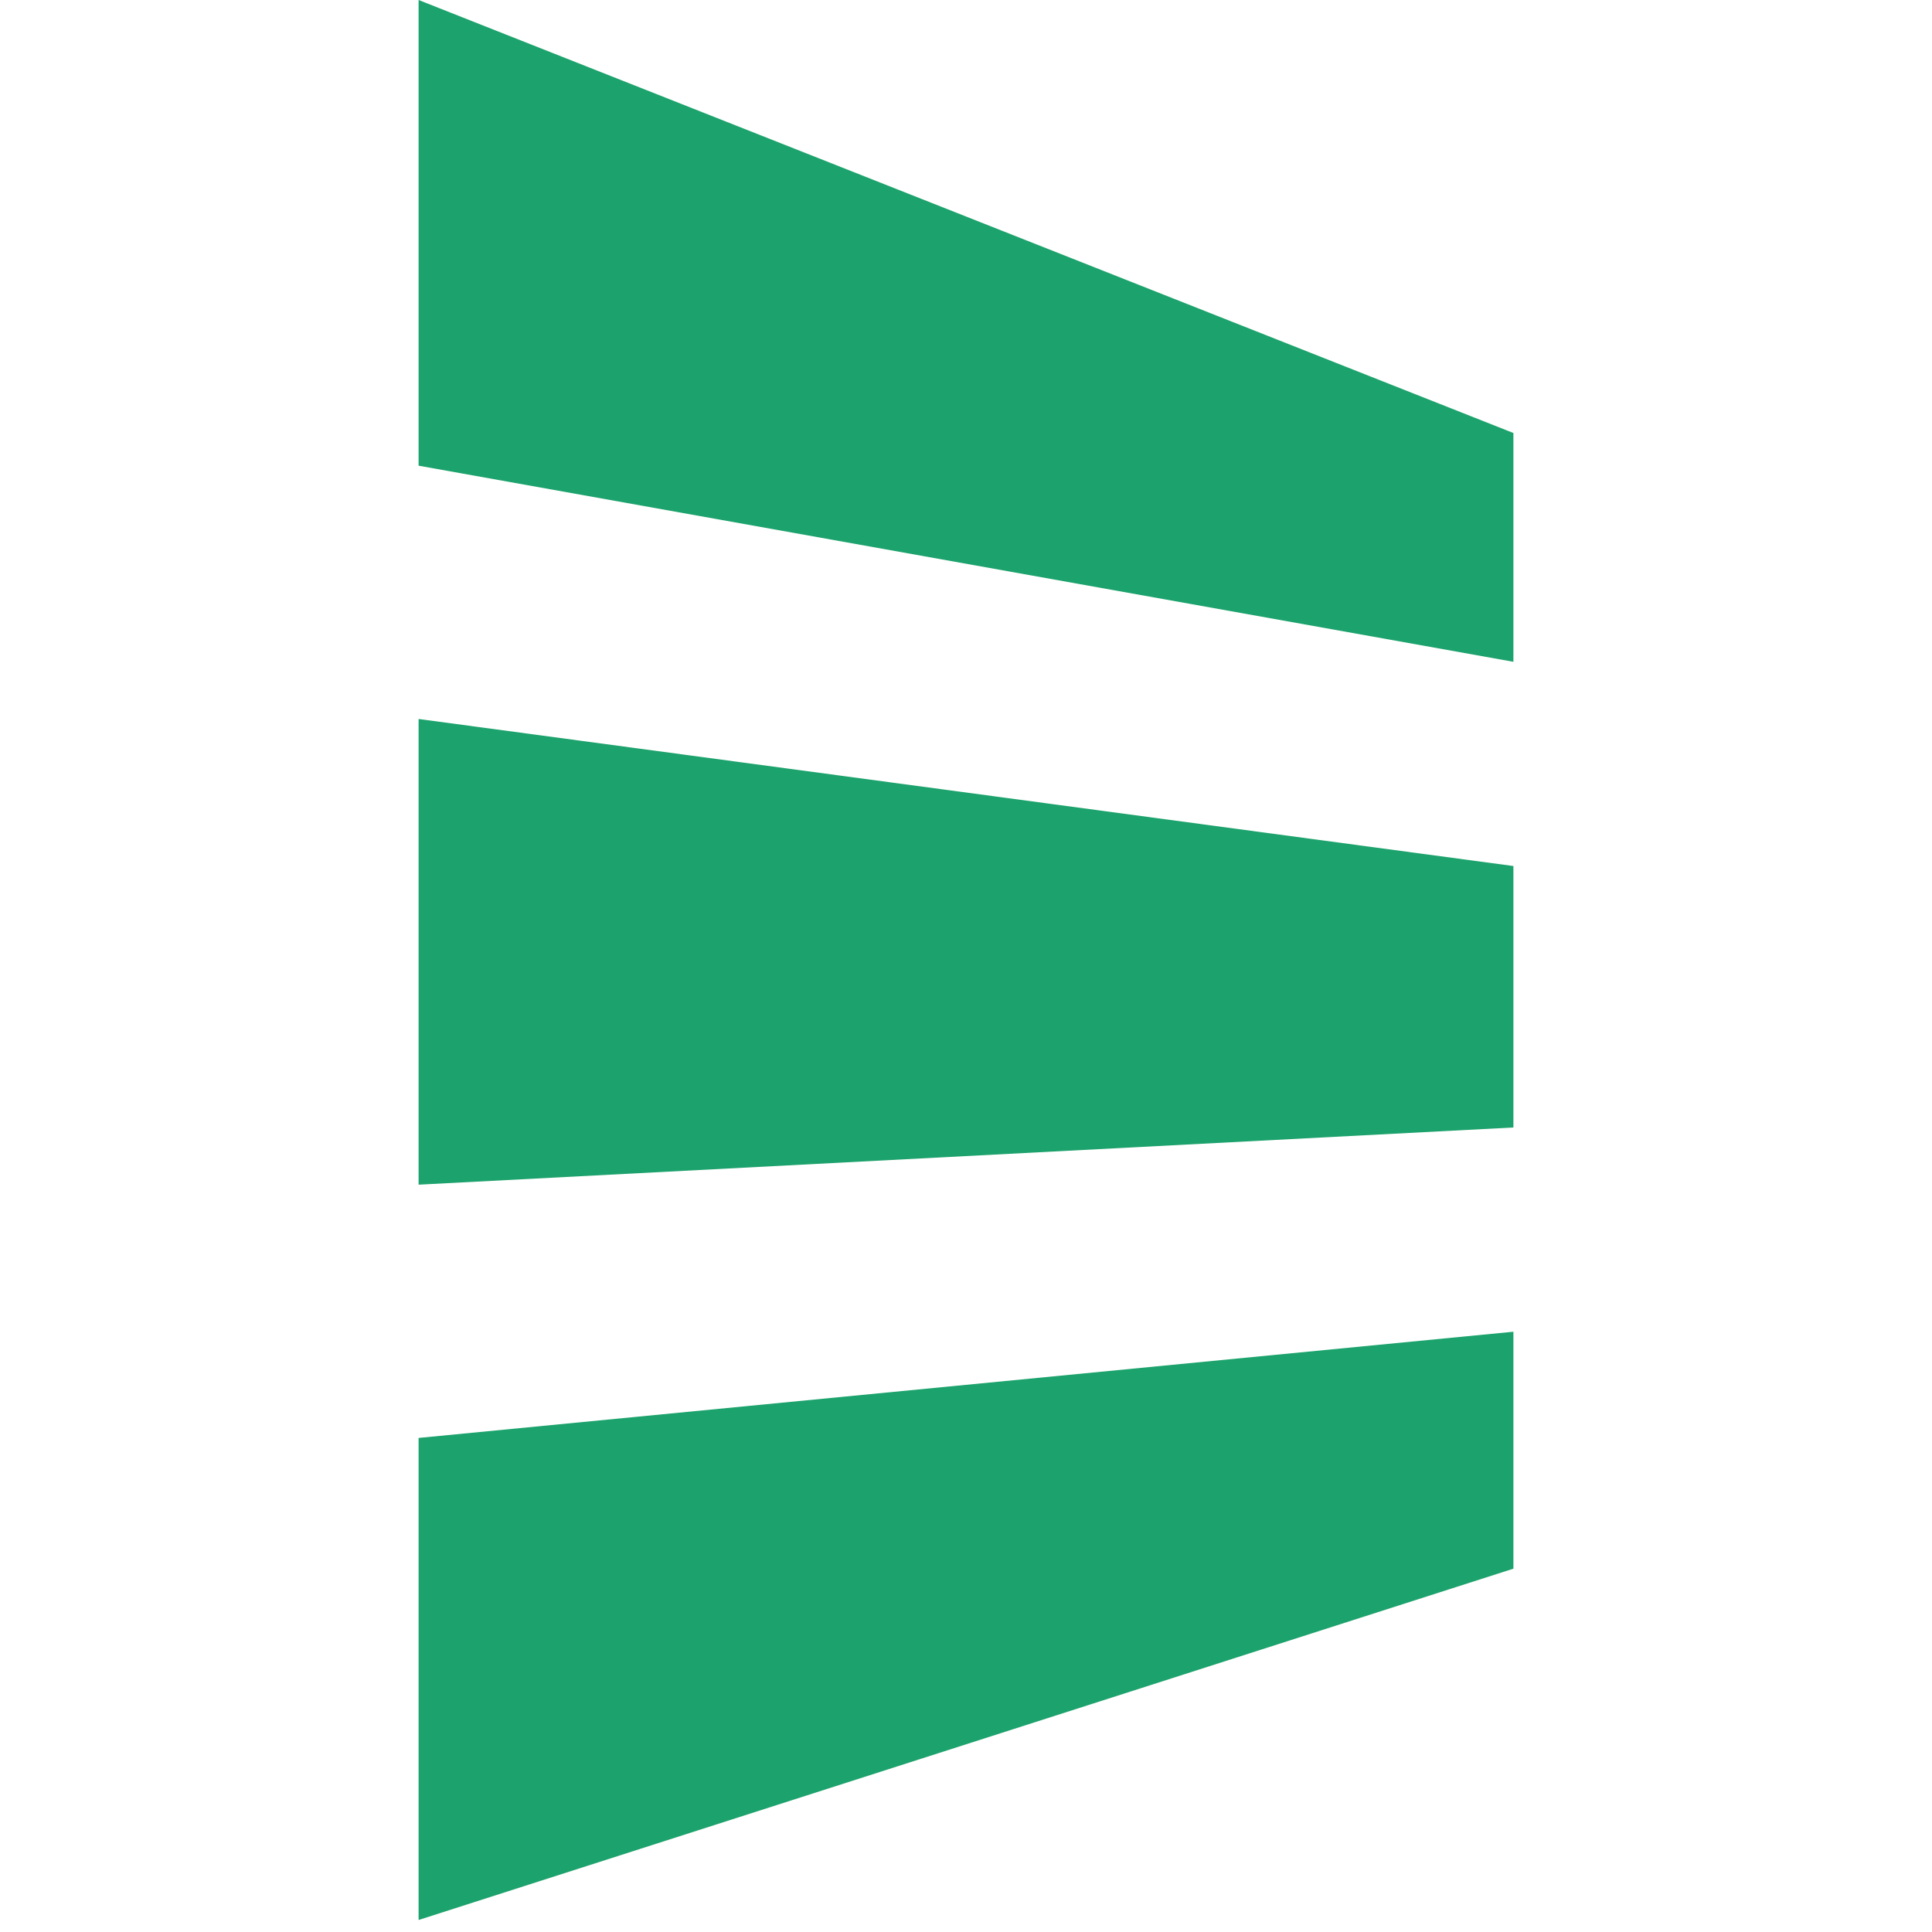 <svg width="120" height="120" viewBox="0 0 120 120" fill="none" xmlns="http://www.w3.org/2000/svg">
<rect width="120" height="120" fill="white"/>
<path d="M26 89.313V119.254L94 97.433V82.716L26 89.313Z" fill="#1CA26C"/>
<path d="M26 73.582V44.657L94 53.791V70.03L26 73.582Z" fill="#1CA26C"/>
<path d="M26 28.925V0L94 26.895V41.105L26 28.925Z" fill="#1CA26C"/>
</svg>
